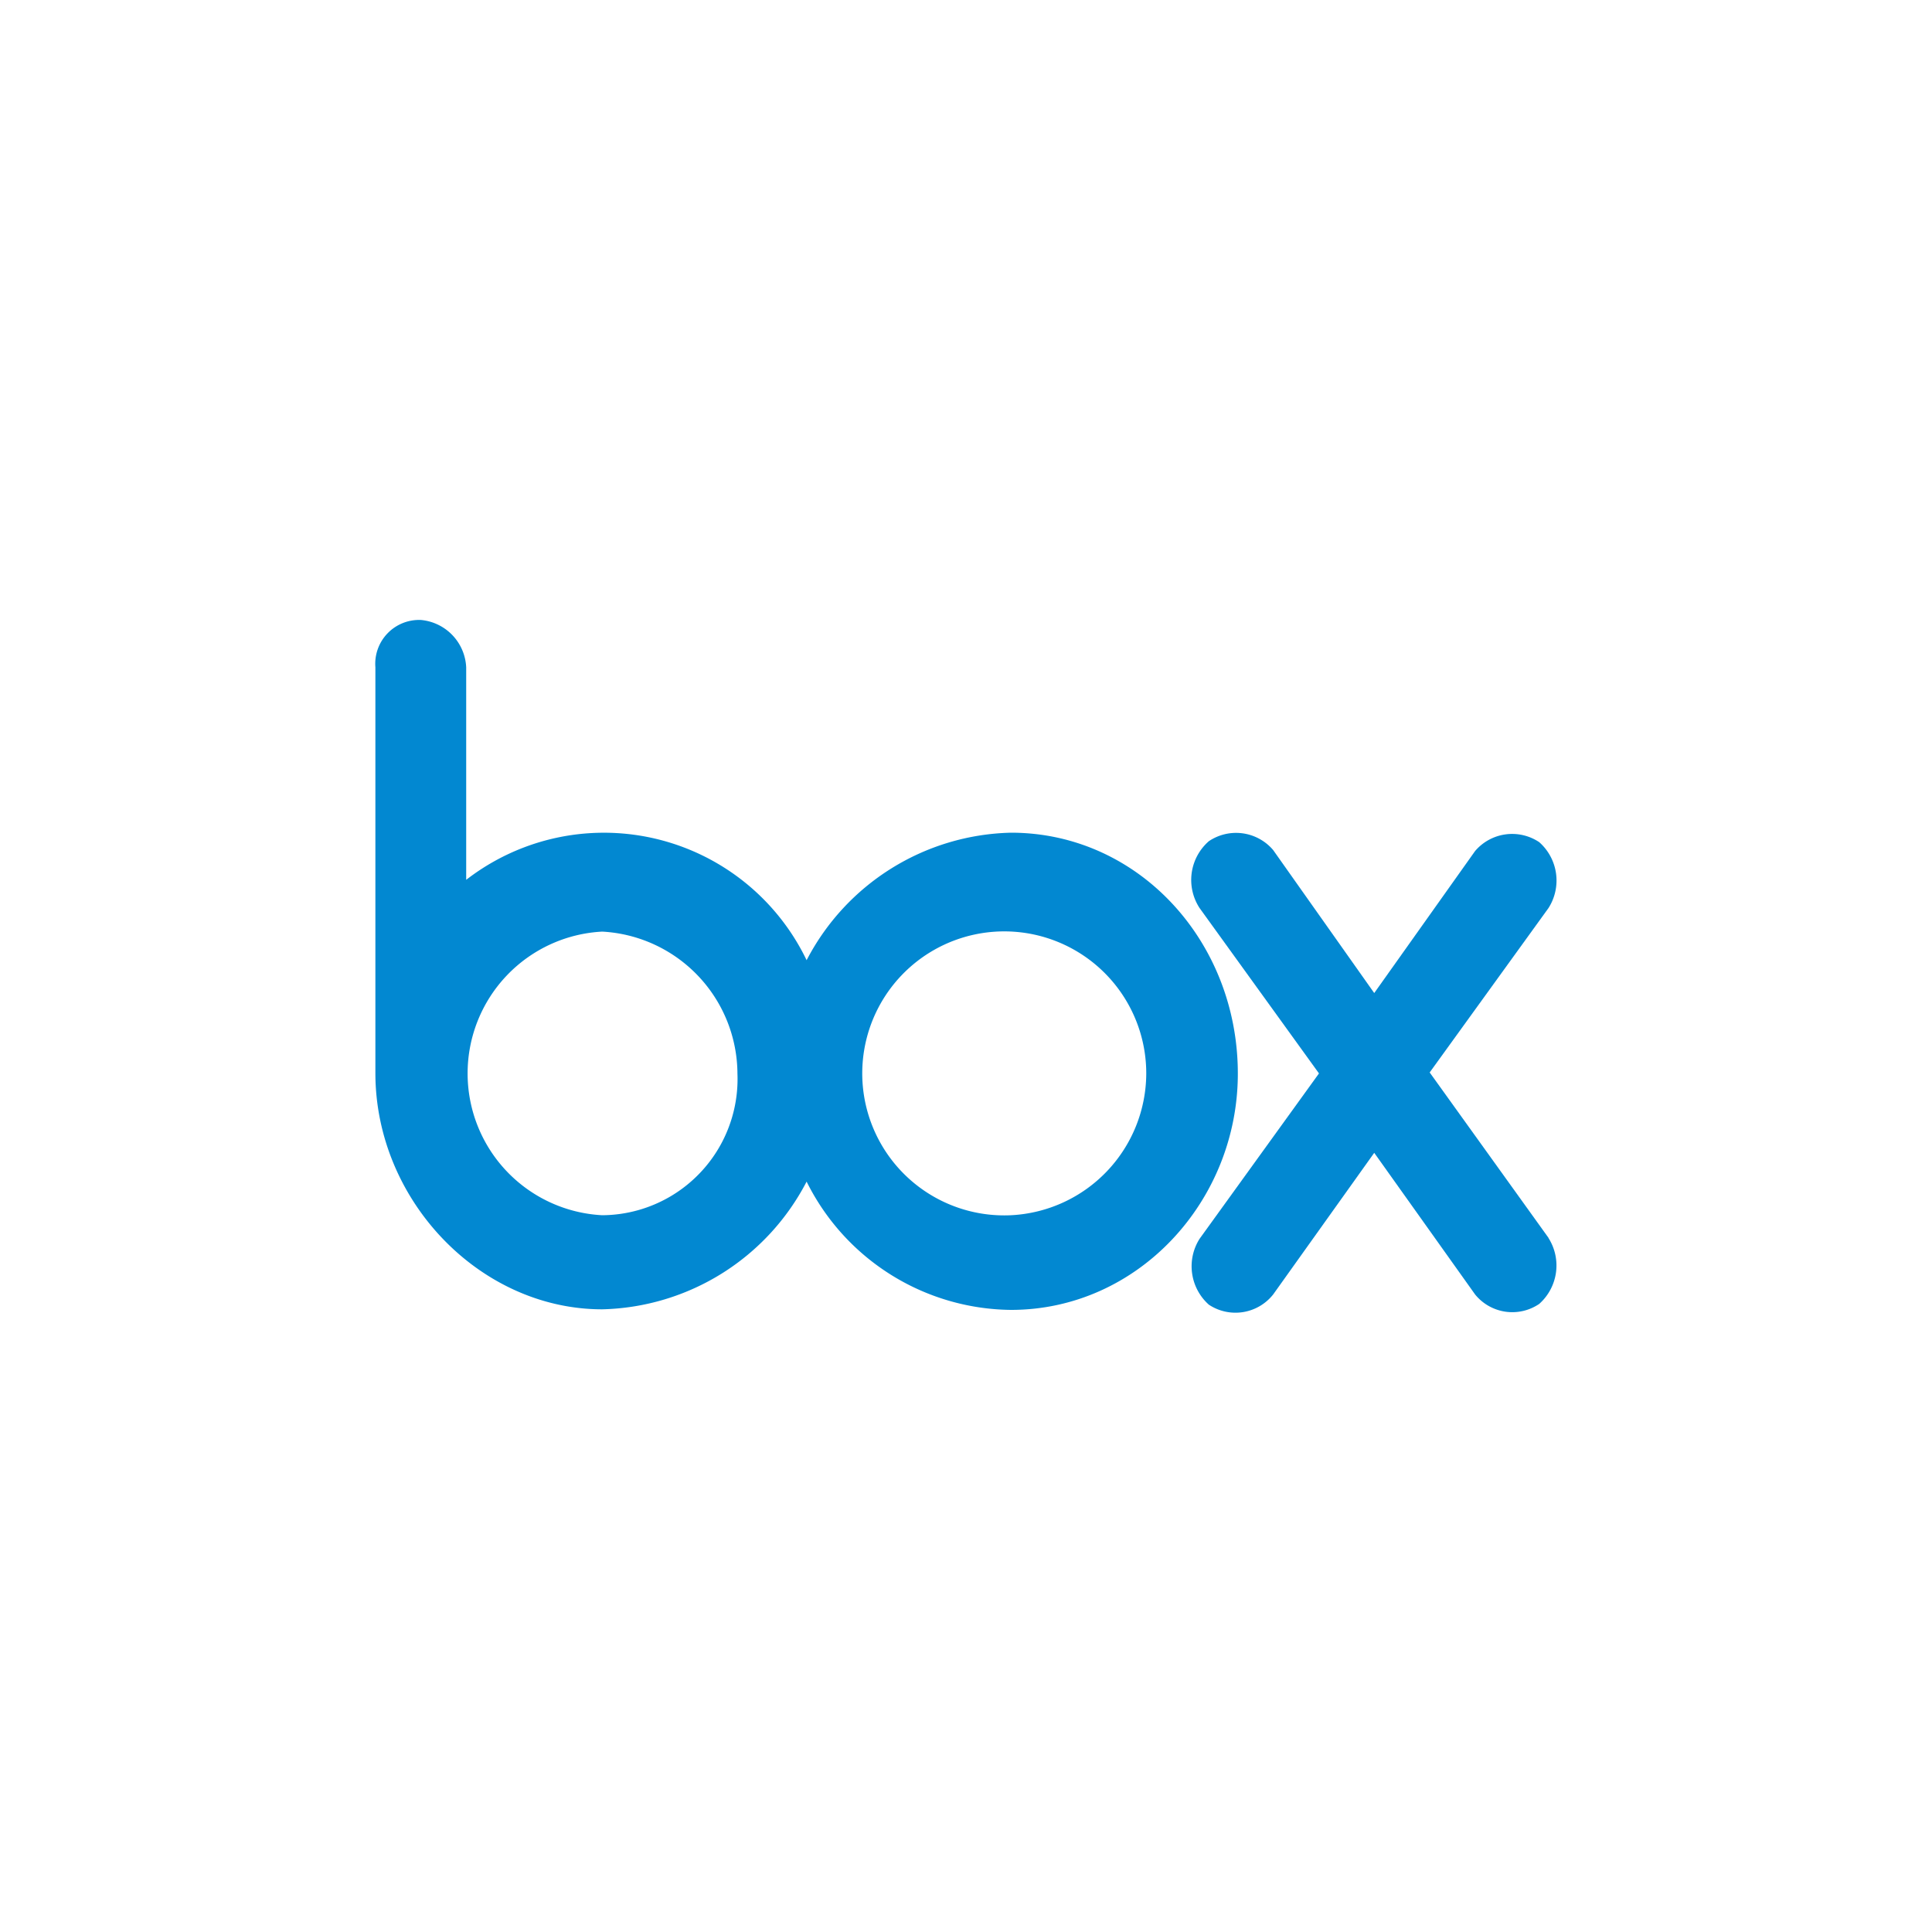 <svg id="Layer_1" data-name="Layer 1" xmlns="http://www.w3.org/2000/svg" viewBox="0 0 100 100"><defs><style>.cls-1{fill:#0288d1;}</style></defs><path class="cls-1" d="M52.33,43.1a12.23,12.23,0,0,0-10.58,6.6,11.64,11.64,0,0,0-17.62-4.16v-11a2.58,2.58,0,0,0-2.34-2.45,2.27,2.27,0,0,0-2.36,2.45v21c0,6.59,5.41,12.23,11.74,12.23a12.24,12.24,0,0,0,10.58-6.61A11.94,11.94,0,0,0,52.33,67.8c6.58,0,11.74-5.64,11.74-12.23,0-6.86-5.16-12.47-11.74-12.47M31.17,62.9a7.35,7.35,0,0,1,0-14.68,7.4,7.4,0,0,1,7,7.35A7.05,7.05,0,0,1,31.17,62.9Zm21.16,0a7.35,7.35,0,1,1,7-7.33,7.37,7.37,0,0,1-7,7.33Z"/><path class="cls-1" d="M80.15,64.07,74,55.51,80.15,47a2.65,2.65,0,0,0-.48-3.41,2.52,2.52,0,0,0-3.32.46l-5.22,7.35L65.9,44a2.52,2.52,0,0,0-3.33-.46A2.66,2.66,0,0,0,62.09,47l6.18,8.56-6.18,8.56a2.66,2.66,0,0,0,.48,3.41A2.49,2.49,0,0,0,65.9,67l5.23-7.33L76.35,67a2.48,2.48,0,0,0,3.32.49,2.66,2.66,0,0,0,.48-3.41"/></svg>